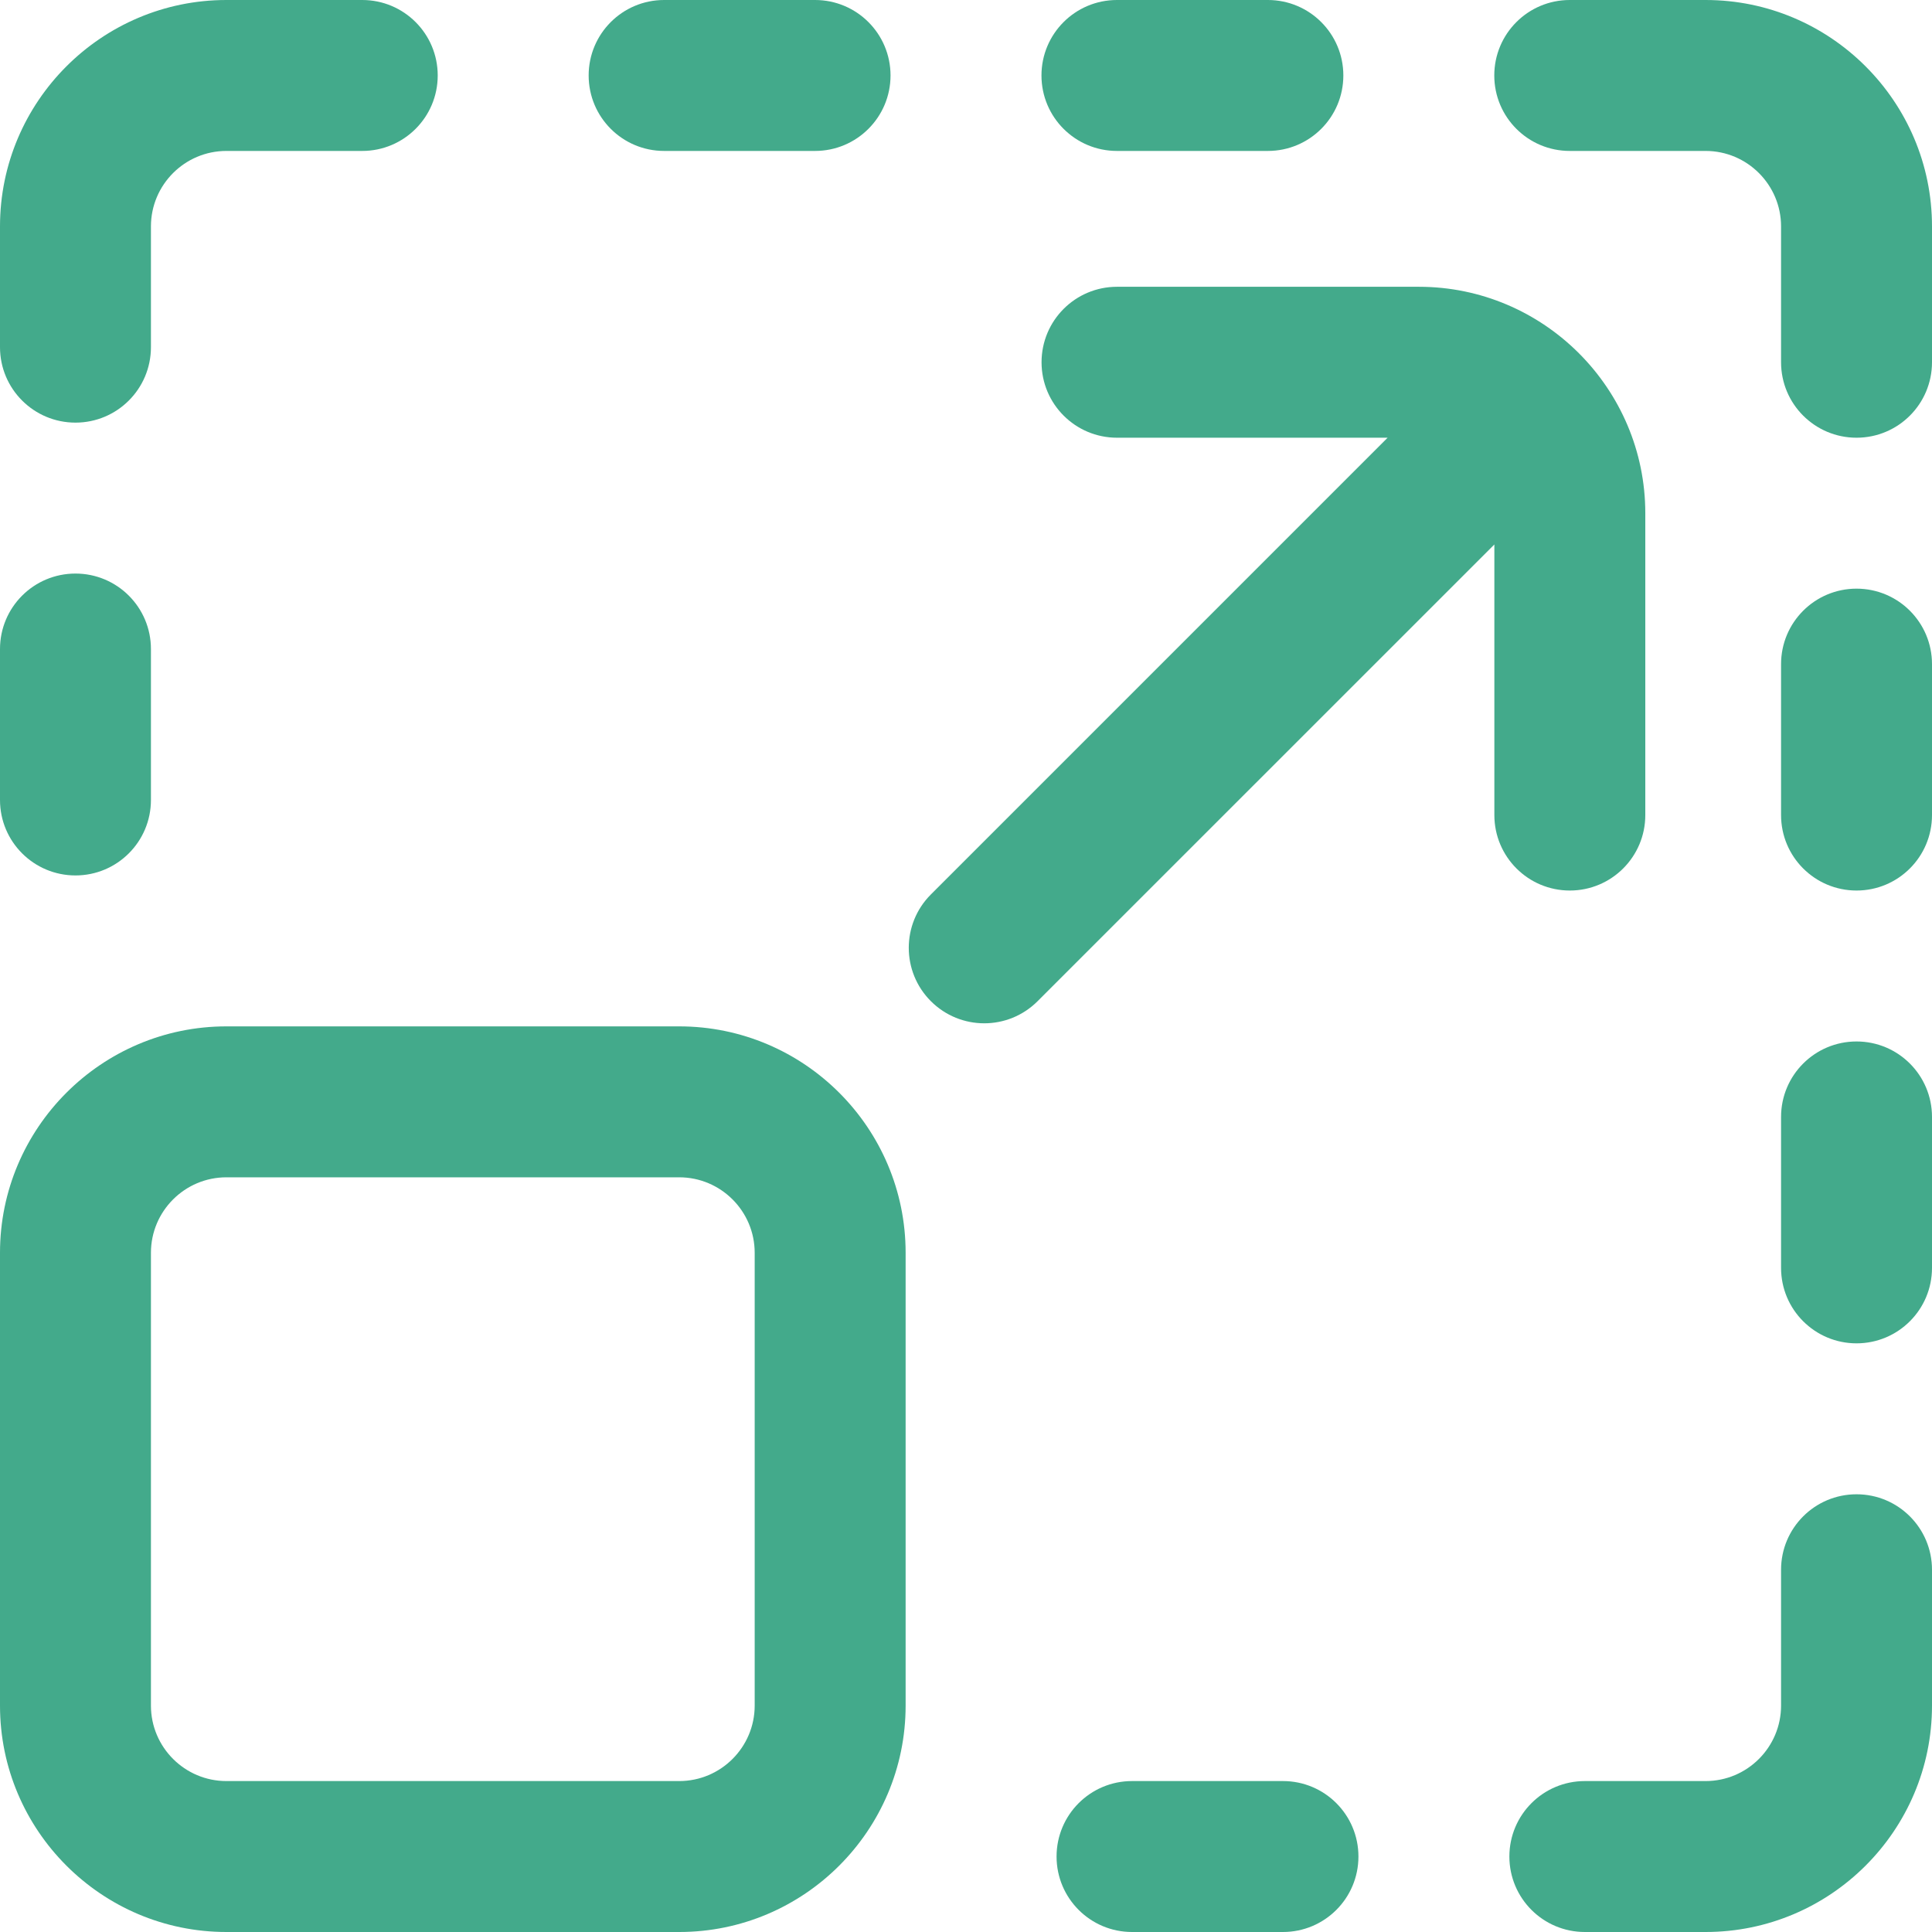 <svg width="48" height="48" viewBox="0 0 48 48" fill="none" xmlns="http://www.w3.org/2000/svg">
<path d="M35.252 7.125H27.752C26.716 7.125 25.877 7.964 25.877 9C25.877 10.036 26.716 10.875 27.752 10.875H34.475L23.127 22.223C22.395 22.955 22.395 24.142 23.127 24.874C23.86 25.607 25.047 25.607 25.779 24.874L37.127 13.527V20.25C37.127 21.286 37.966 22.125 39.002 22.125C40.037 22.125 40.877 21.286 40.877 20.25V12.75C40.877 9.651 38.351 7.125 35.252 7.125Z" fill="#43AA8B"/>
<path d="M0 19.875C0 20.911 0.839 21.75 1.875 21.75C2.911 21.75 3.75 20.911 3.75 19.875V16.125C3.75 15.089 2.911 14.25 1.875 14.25C0.839 14.25 0 15.089 0 16.125V19.875Z" fill="#43AA8B"/>
<path d="M1.875 10.5C2.911 10.5 3.75 9.661 3.75 8.625V5.625C3.75 4.591 4.591 3.75 5.625 3.75H9C10.036 3.75 10.875 2.911 10.875 1.875C10.875 0.839 10.036 0 9 0H5.625C2.523 0 0 2.523 0 5.625V8.625C0 9.661 0.839 10.5 1.875 10.5Z" fill="#43AA8B"/>
<path d="M42.375 0H39C37.964 0 37.125 0.839 37.125 1.875C37.125 2.911 37.964 3.75 39 3.75H42.375C43.409 3.75 44.25 4.591 44.25 5.625V9C44.25 10.036 45.089 10.875 46.125 10.875C47.161 10.875 48 10.036 48 9V5.625C48 2.523 45.477 0 42.375 0Z" fill="#43AA8B"/>
<path d="M20.25 3.75C21.286 3.75 22.125 2.911 22.125 1.875C22.125 0.839 21.286 0 20.25 0H16.5C15.464 0 14.625 0.839 14.625 1.875C14.625 2.911 15.464 3.75 16.5 3.75H20.25Z" fill="#43AA8B"/>
<path d="M31.5 0H27.75C26.714 0 25.875 0.839 25.875 1.875C25.875 2.911 26.714 3.75 27.75 3.75H31.5C32.536 3.75 33.375 2.911 33.375 1.875C33.375 0.839 32.536 0 31.5 0Z" fill="#43AA8B"/>
<path d="M28.125 44.25C27.089 44.25 26.25 45.089 26.25 46.125C26.25 47.161 27.089 48 28.125 48H31.875C32.911 48 33.75 47.161 33.75 46.125C33.75 45.089 32.911 44.25 31.875 44.25H28.125Z" fill="#43AA8B"/>
<path d="M46.125 37.125C45.089 37.125 44.25 37.964 44.25 39V42.375C44.25 43.409 43.409 44.25 42.375 44.25H39.375C38.339 44.25 37.5 45.089 37.5 46.125C37.5 47.161 38.339 48 39.375 48H42.375C45.477 48 48 45.477 48 42.375V39C48 37.964 47.161 37.125 46.125 37.125Z" fill="#43AA8B"/>
<path d="M46.125 25.875C45.089 25.875 44.25 26.714 44.25 27.75V31.5C44.25 32.536 45.089 33.375 46.125 33.375C47.161 33.375 48 32.536 48 31.5V27.75C48 26.714 47.161 25.875 46.125 25.875Z" fill="#43AA8B"/>
<path d="M46.125 14.625C45.089 14.625 44.25 15.464 44.25 16.5V20.25C44.25 21.286 45.089 22.125 46.125 22.125C47.161 22.125 48 21.286 48 20.25V16.5C48 15.464 47.161 14.625 46.125 14.625Z" fill="#43AA8B"/>
<path d="M0 42.375C0 45.477 2.523 48 5.625 48H16.875C19.977 48 22.5 45.477 22.5 42.375V31.125C22.5 28.023 19.977 25.5 16.875 25.5H5.625C2.523 25.5 0 28.023 0 31.125V42.375ZM3.75 31.125C3.75 30.091 4.591 29.25 5.625 29.25H16.875C17.909 29.25 18.75 30.091 18.75 31.125V42.375C18.75 43.409 17.909 44.25 16.875 44.25H5.625C4.591 44.25 3.75 43.409 3.75 42.375V31.125Z" fill="#43AA8B"/>
</svg>
